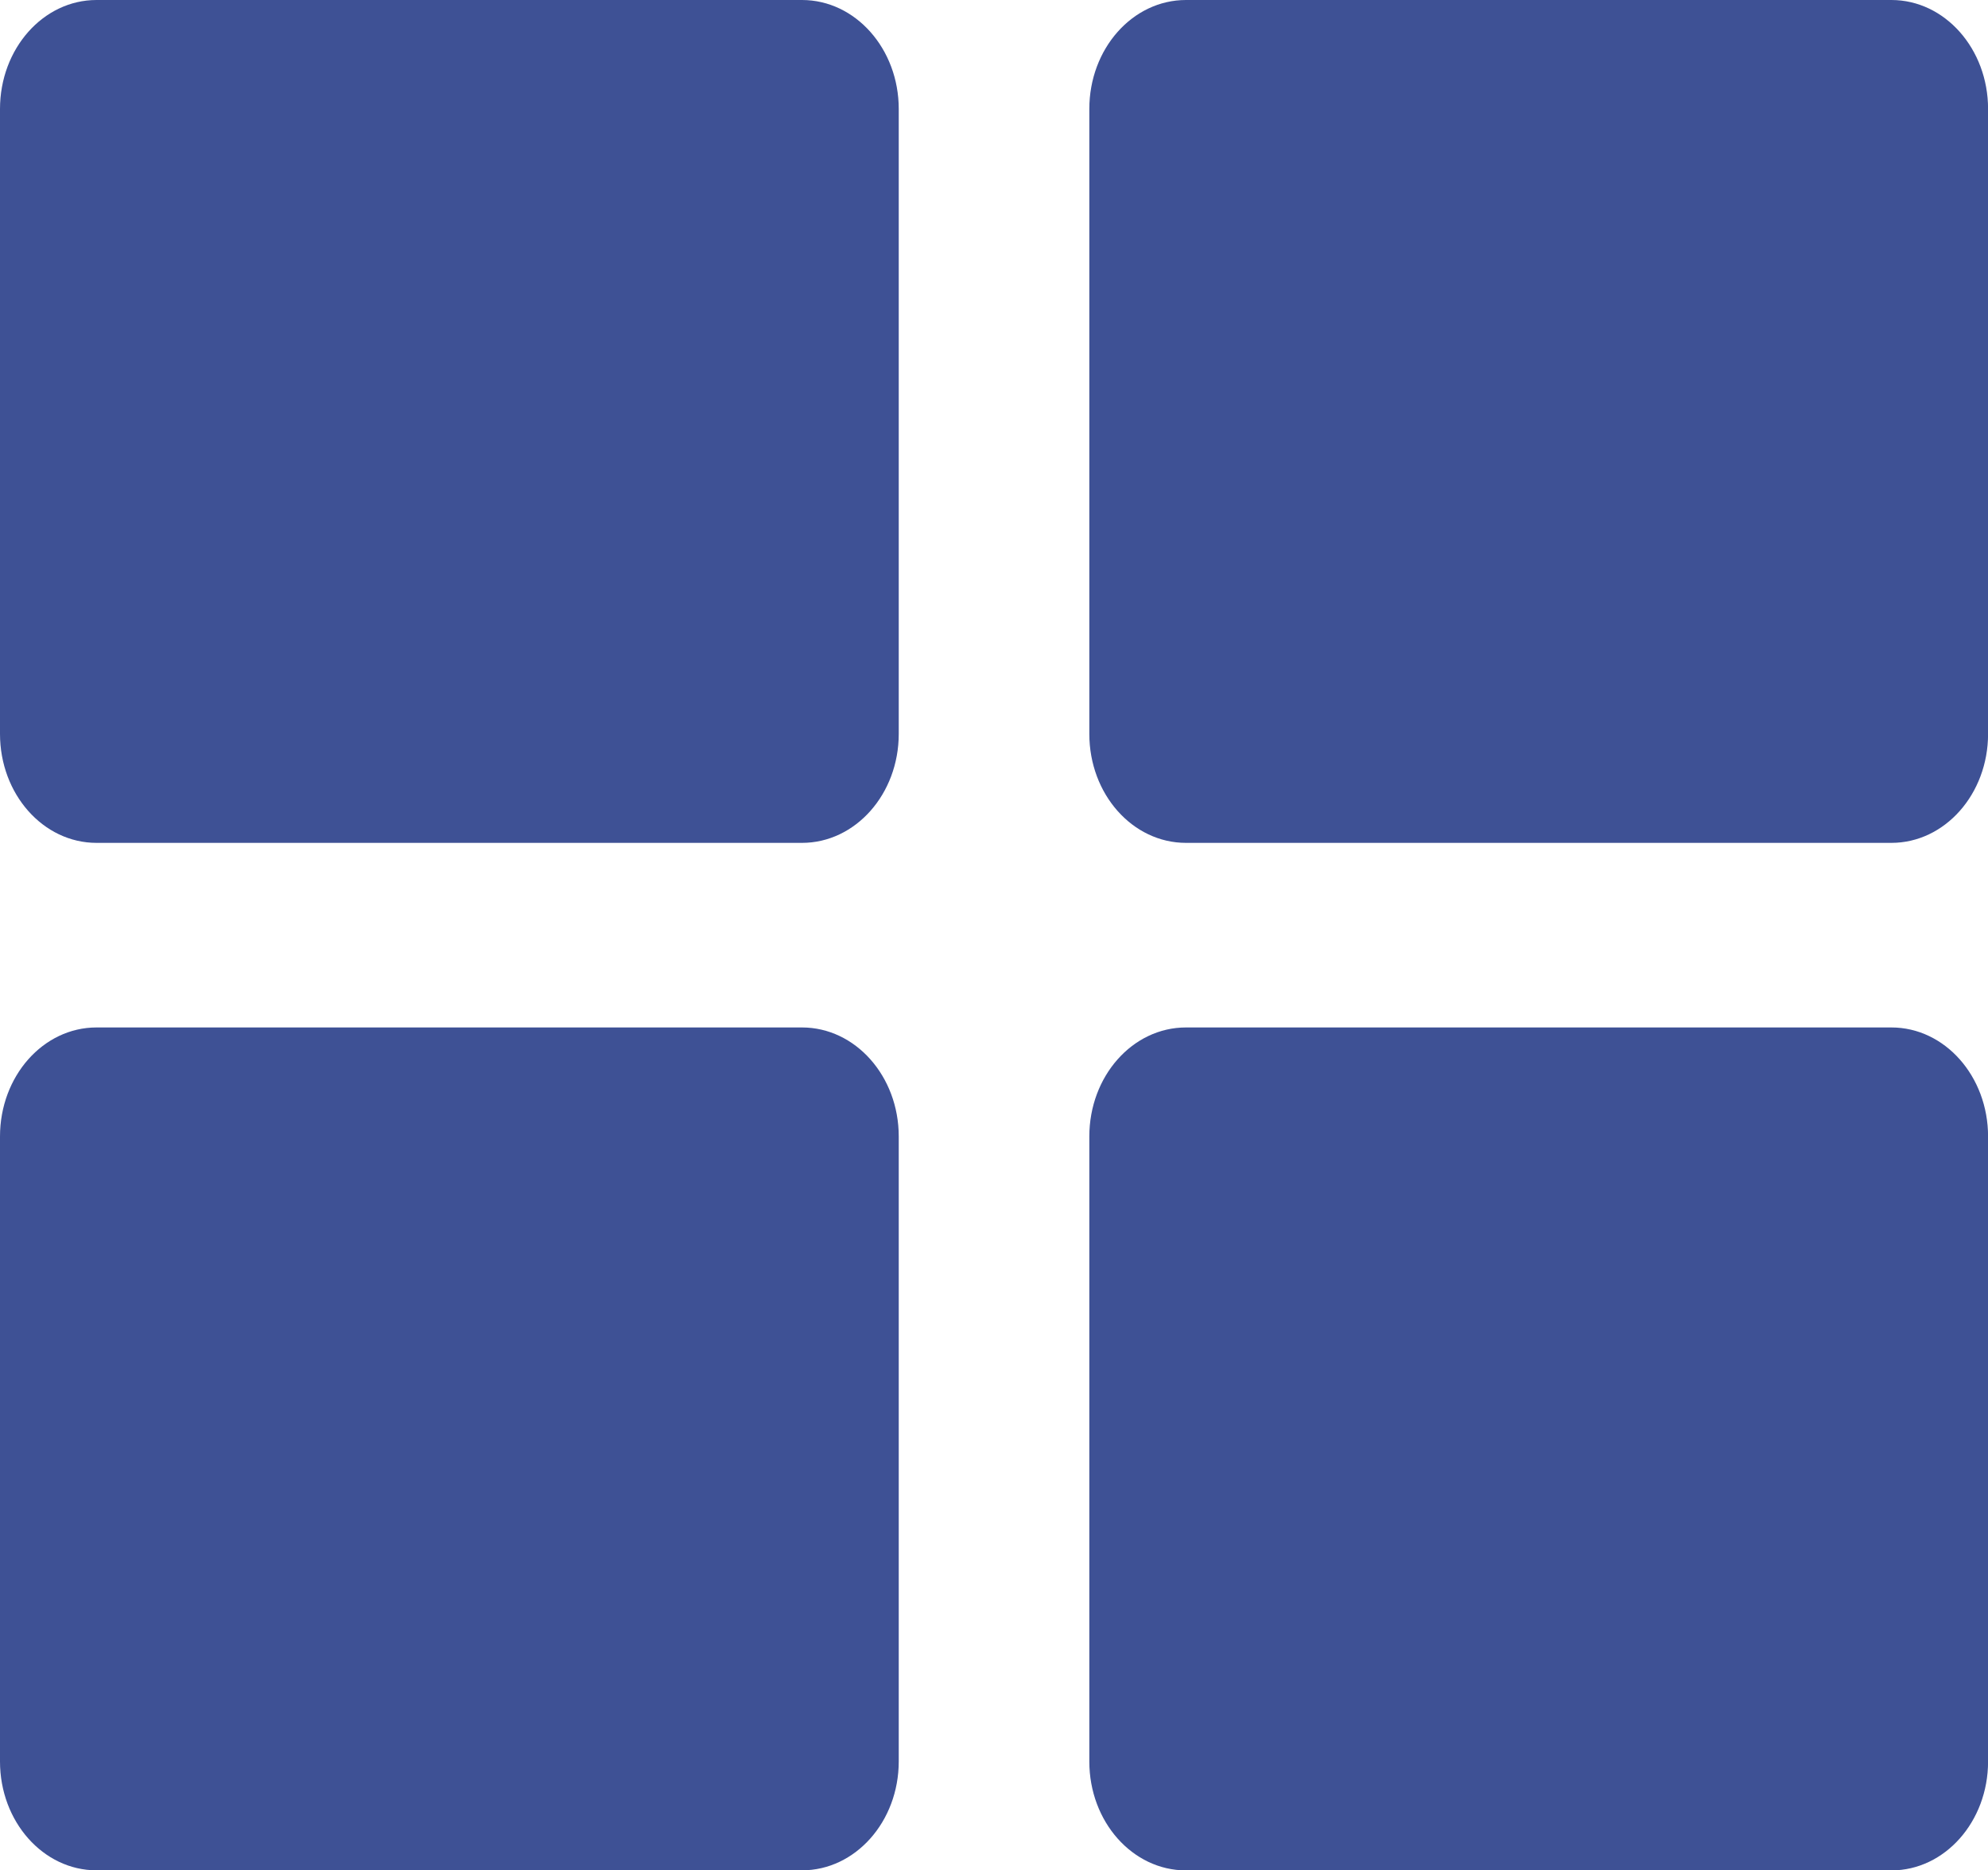<?xml version="1.0" encoding="utf-8"?>
<!-- Generator: Adobe Illustrator 16.0.4, SVG Export Plug-In . SVG Version: 6.00 Build 0)  -->
<!DOCTYPE svg PUBLIC "-//W3C//DTD SVG 1.1//EN" "http://www.w3.org/Graphics/SVG/1.1/DTD/svg11.dtd">
<svg version="1.1" id="Calque_1" xmlns="http://www.w3.org/2000/svg" xmlns:xlink="http://www.w3.org/1999/xlink" x="0px" y="0px"
	 width="27.643px" height="26px" viewBox="0 0 27.643 26" enable-background="new 0 0 27.643 26" xml:space="preserve">
<g>
	<g>
		<g>
			<path fill="#3E5195" d="M11.152,0h-9.81C0.6,0,0,0.678,0,1.515v8.687c0,0.837,0.6,1.515,1.342,1.515h9.81
				c0.742,0,1.345-0.678,1.345-1.515V1.515C12.497,0.678,11.894,0,11.152,0z"/>
		</g>
		<g>
			<path fill="#3E5195" d="M26.3,0h-9.809c-0.744,0-1.344,0.678-1.344,1.515v8.687c0,0.837,0.6,1.515,1.344,1.515H26.3
				c0.742,0,1.344-0.678,1.344-1.515V1.515C27.644,0.678,27.042,0,26.3,0z"/>
		</g>
		<g>
			<path fill="#3E5195" d="M11.152,14.283h-9.81C0.6,14.283,0,14.961,0,15.799v8.688C0,25.322,0.6,26,1.342,26h9.81
				c0.742,0,1.345-0.678,1.345-1.514v-8.688C12.497,14.961,11.894,14.283,11.152,14.283z"/>
		</g>
		<g>
			<path fill="#3E5195" d="M26.3,14.283h-9.809c-0.744,0-1.344,0.678-1.344,1.516v8.688c0,0.836,0.6,1.514,1.344,1.514H26.3
				c0.742,0,1.344-0.678,1.344-1.514v-8.688C27.644,14.961,27.042,14.283,26.3,14.283z"/>
		</g>
	</g>
</g>
</svg>
